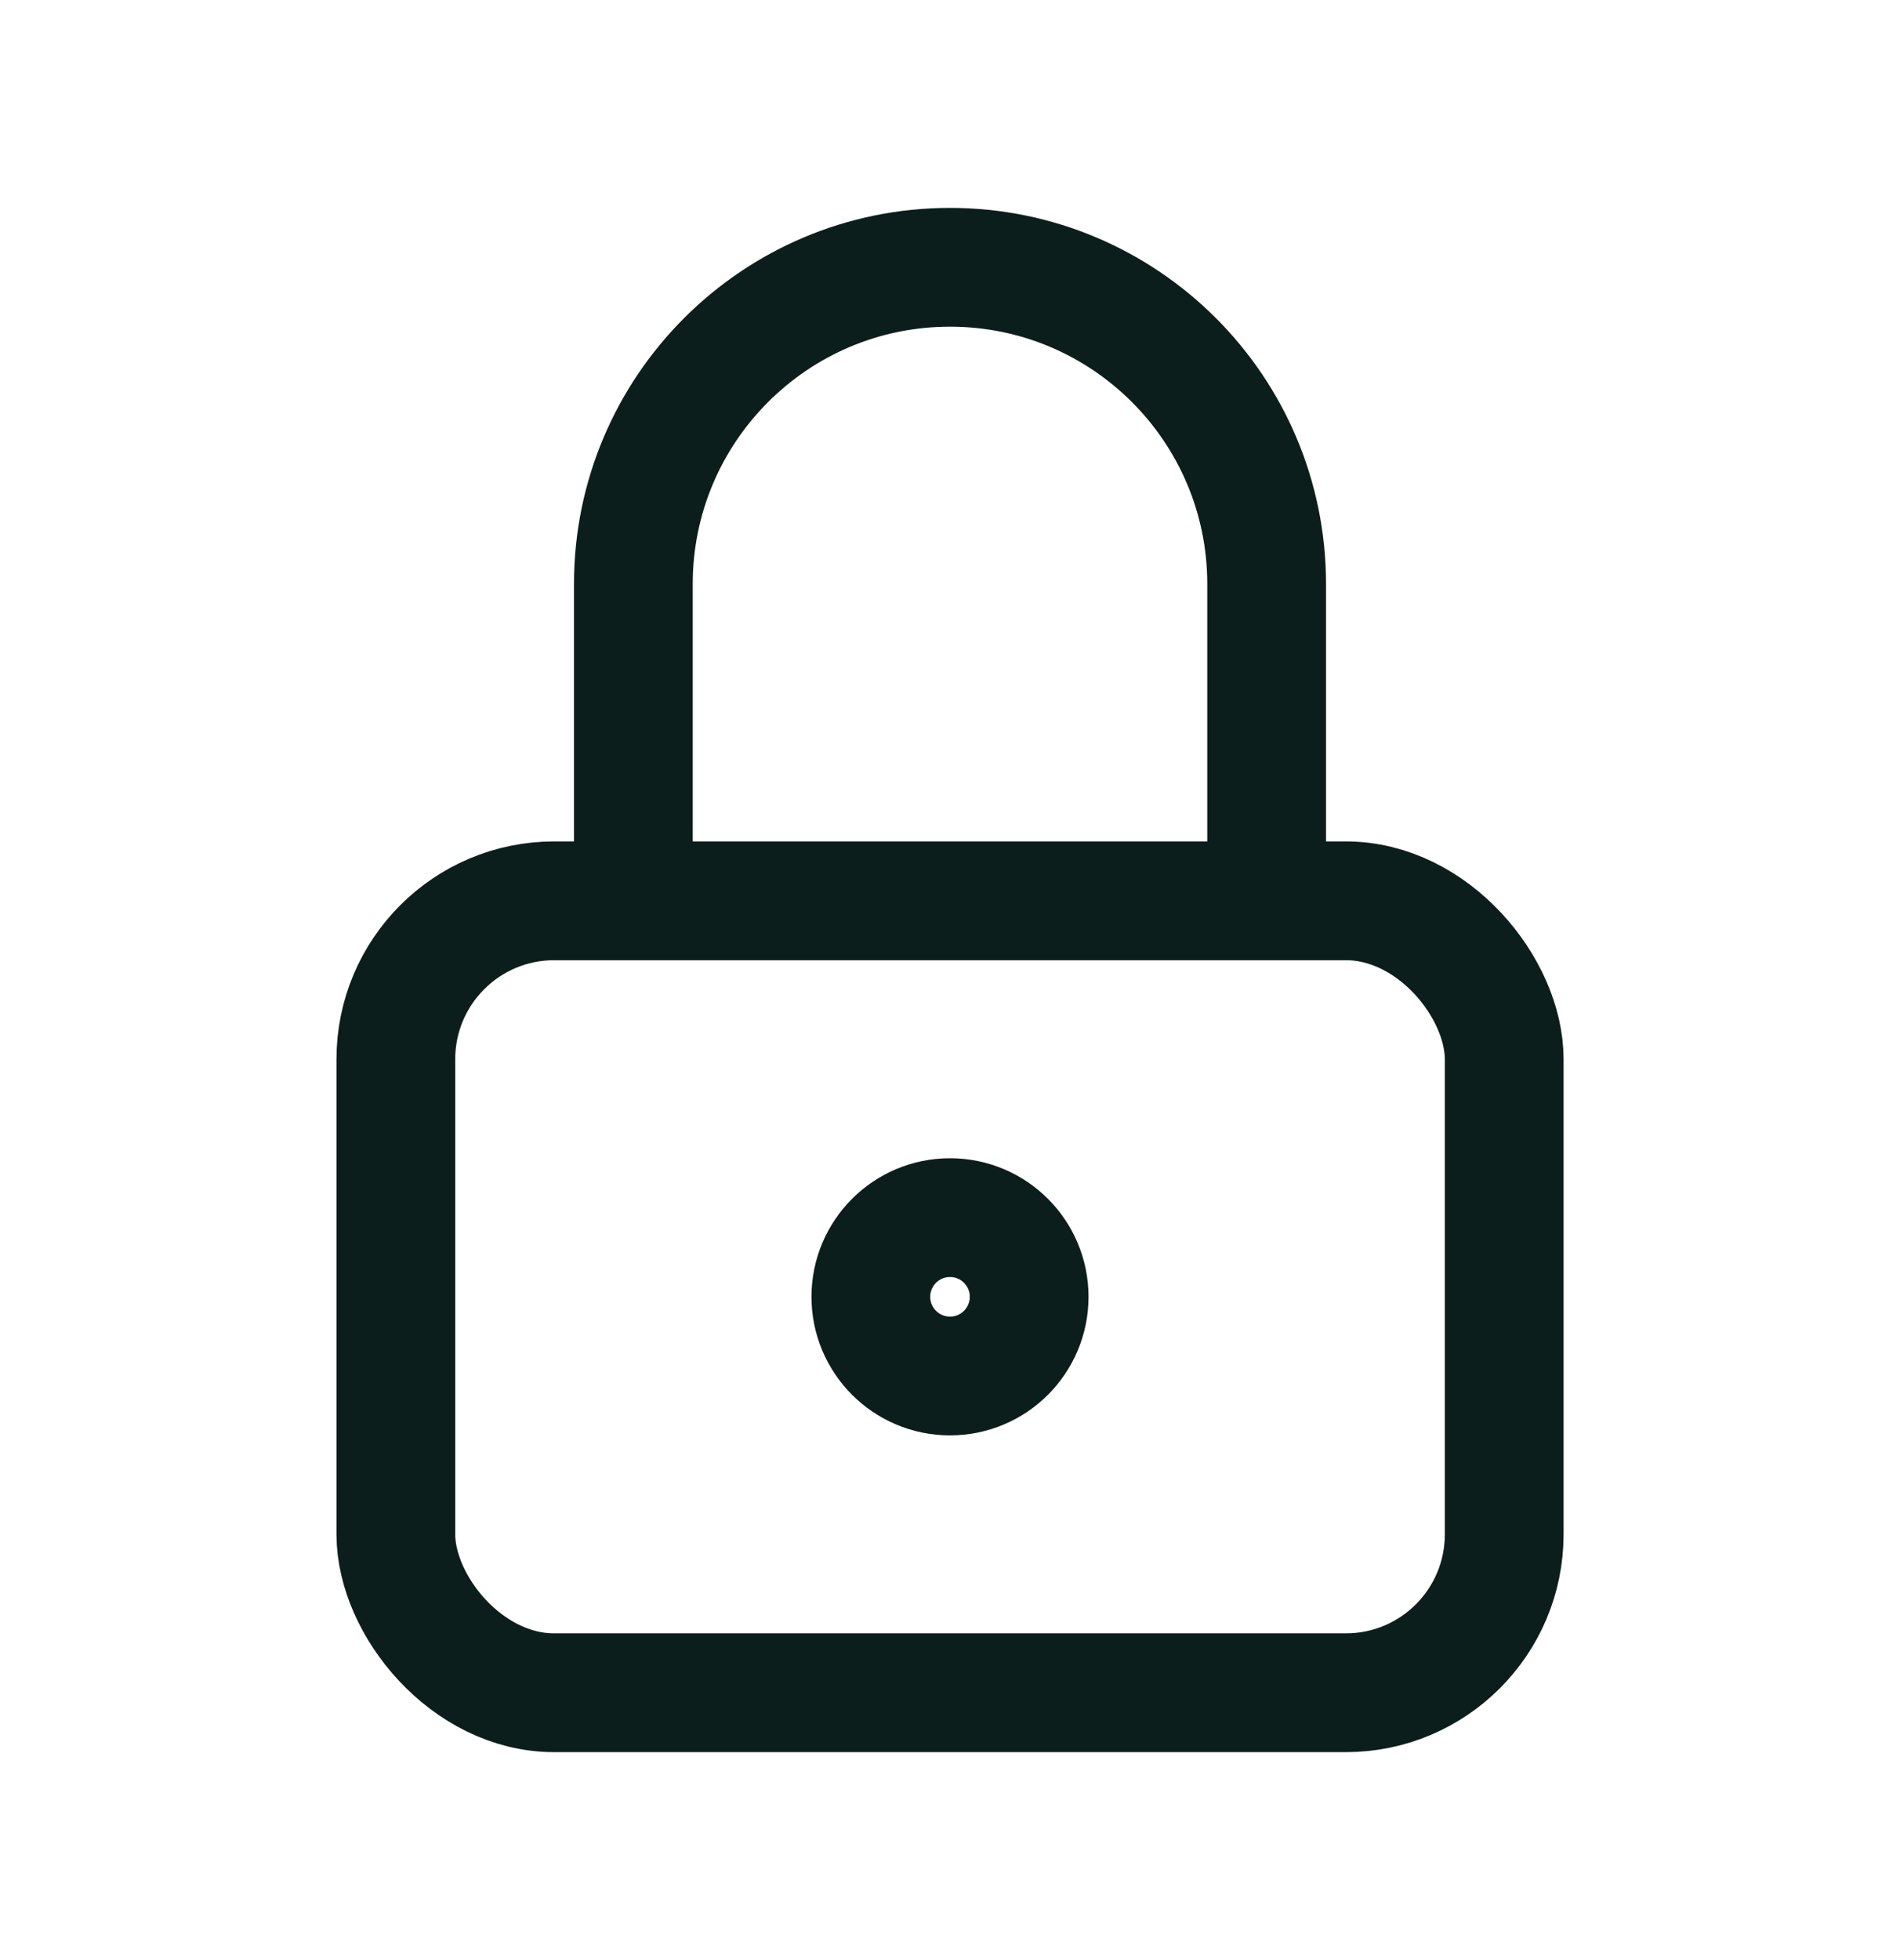 <svg width="32" height="33" viewBox="0 0 32 33" fill="none" xmlns="http://www.w3.org/2000/svg">
<rect x="6.667" y="15.166" width="18.667" height="13.333" rx="2.667" stroke="#0C1E1B" stroke-width="2" stroke-linecap="round" stroke-linejoin="round"/>
<circle cx="16" cy="21.833" r="1.333" stroke="#0C1E1B" stroke-width="2" stroke-linecap="round" stroke-linejoin="round"/>
<path d="M10.667 15.167V9.833C10.667 6.888 13.055 4.5 16 4.5C18.945 4.5 21.333 6.888 21.333 9.833V15.167" stroke="#0C1E1B" stroke-width="2" stroke-linecap="round" stroke-linejoin="round"/>
</svg>
